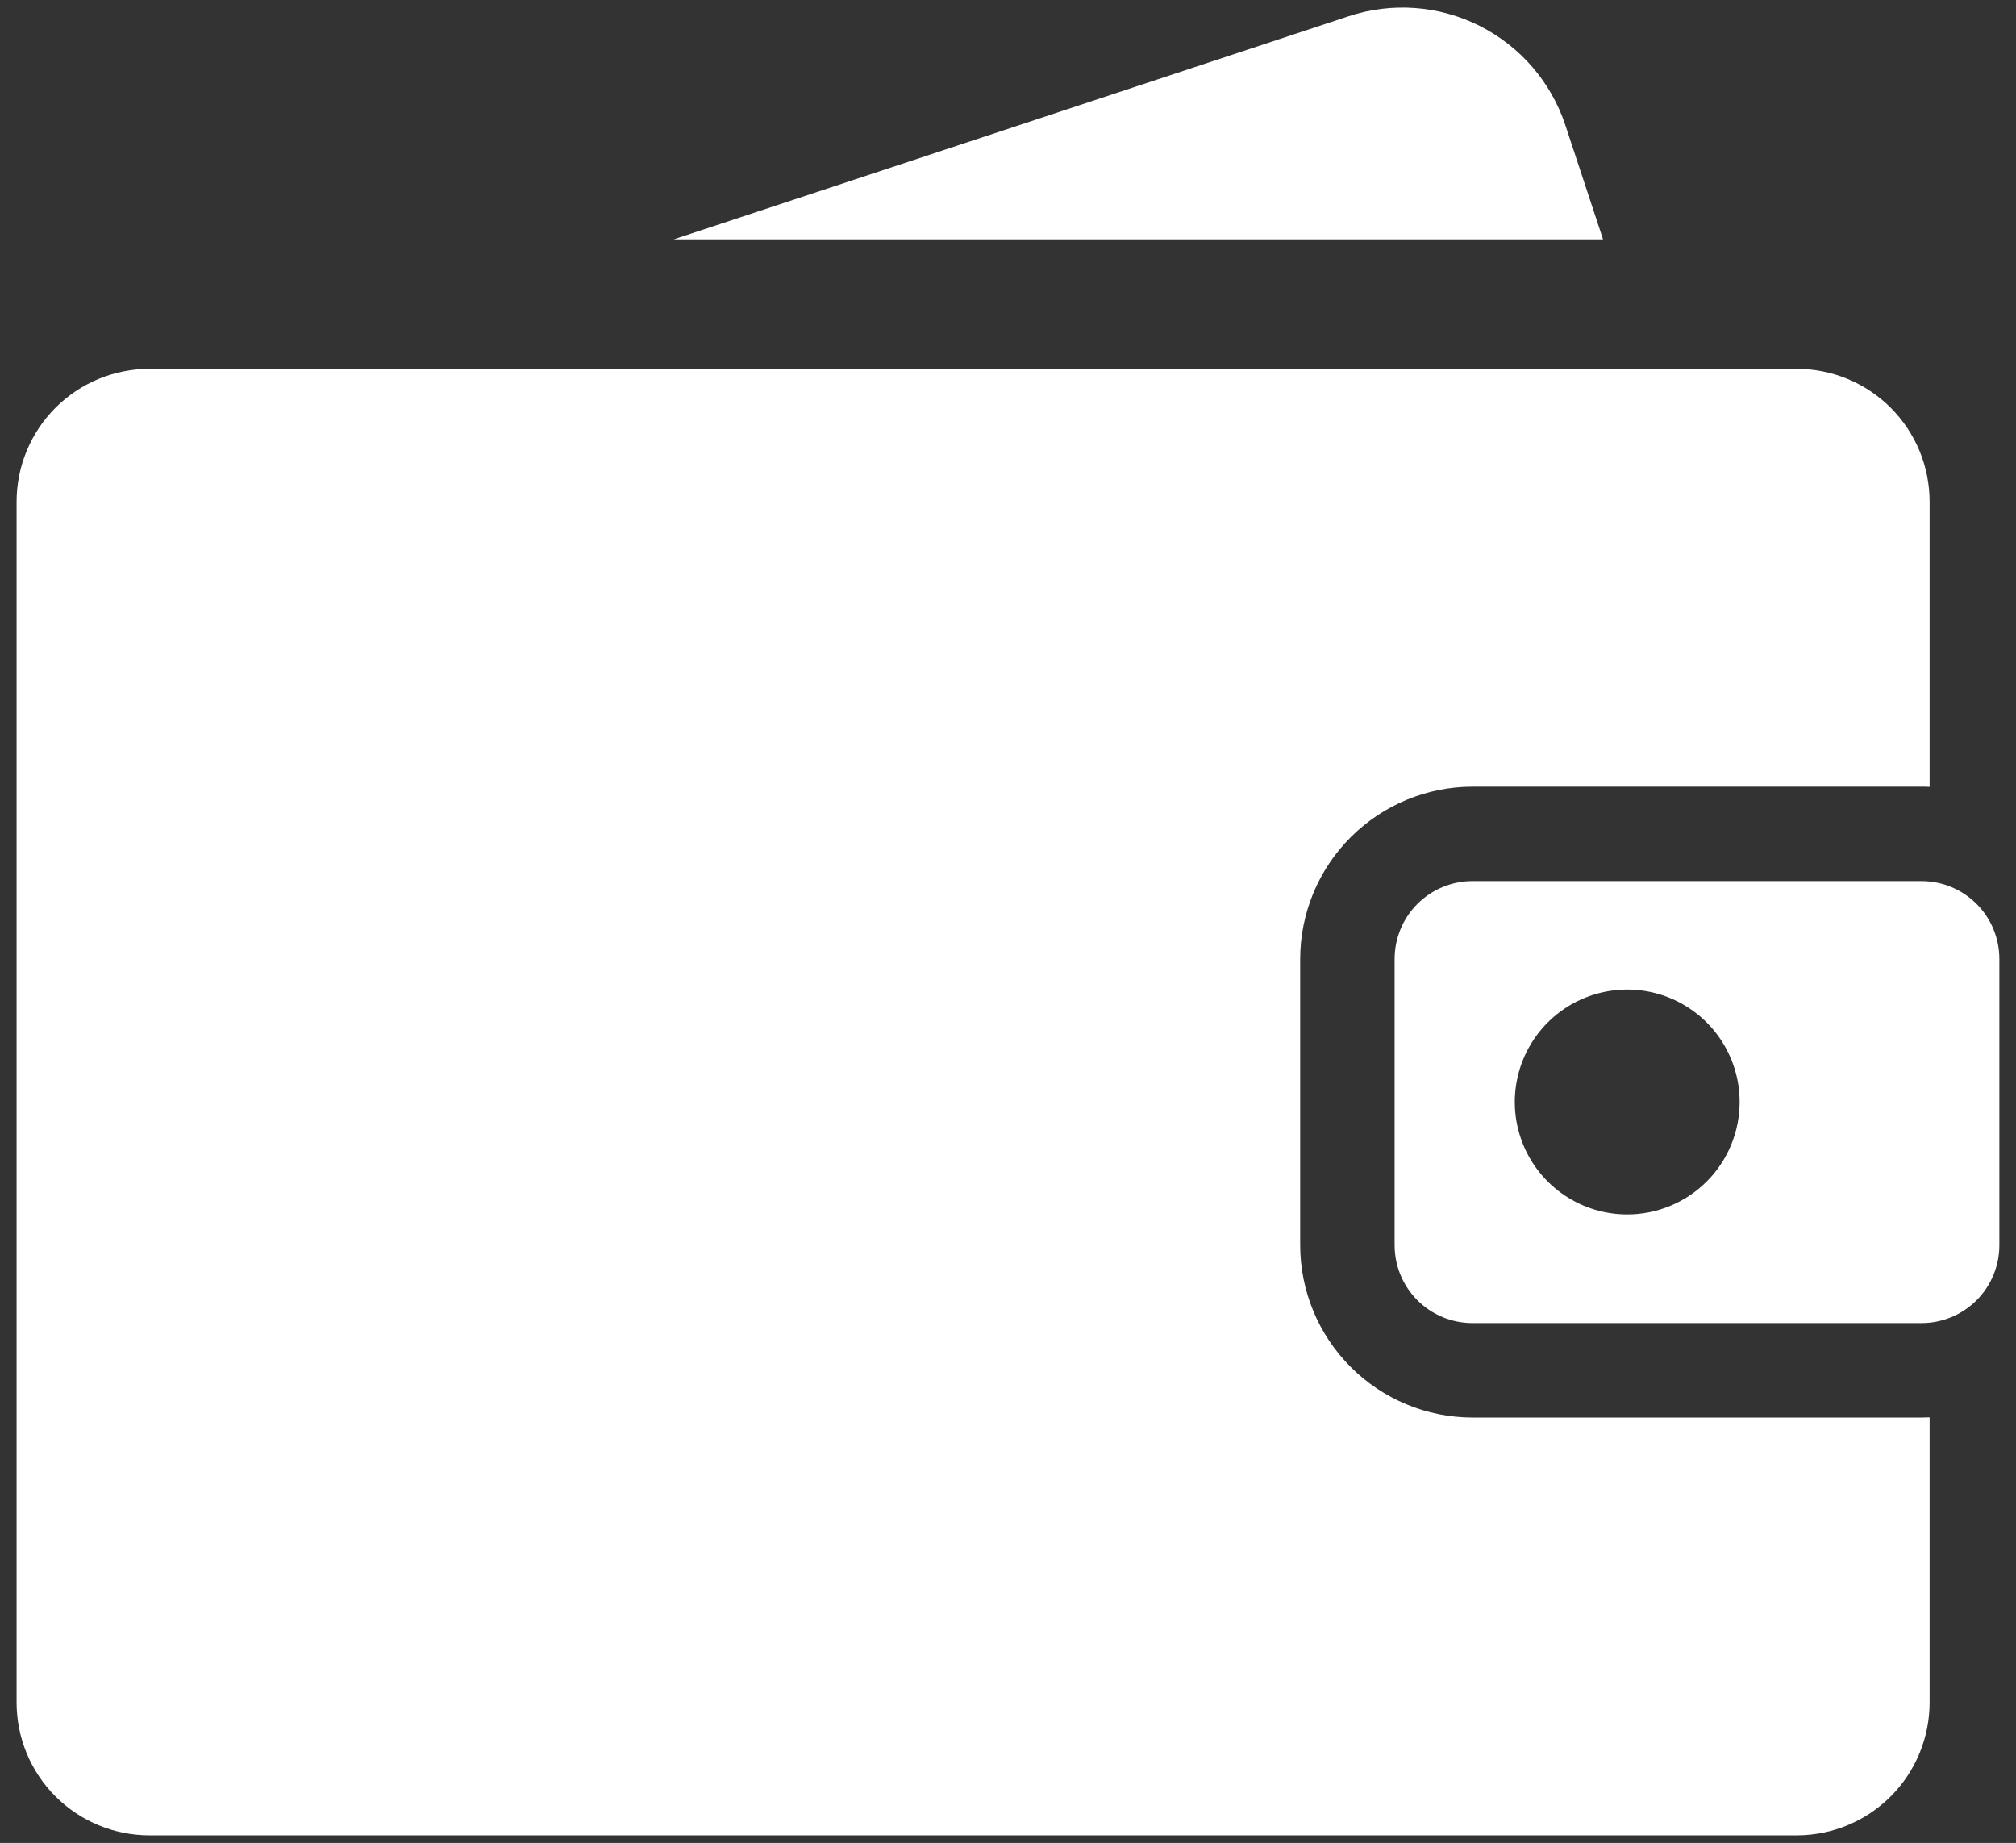 <svg width="93" height="85" viewBox="0 0 93 85" fill="none" xmlns="http://www.w3.org/2000/svg">
<rect x="0" y="0" width="93" height="85" fill="#333333" stroke="none"/>
<path d="M67.928 65.38C65.82 65.378 63.8 64.539 62.31 63.049C60.82 61.559 59.981 59.538 59.979 57.431V44.231C59.981 42.123 60.82 40.103 62.31 38.613C63.8 37.123 65.82 36.284 67.928 36.282H88.641C88.766 36.282 88.891 36.282 89.015 36.291V23.14C89.015 22.335 88.856 21.538 88.549 20.794C88.24 20.051 87.789 19.375 87.22 18.806C86.651 18.237 85.975 17.785 85.231 17.477C84.488 17.169 83.691 17.011 82.886 17.011H6.894C6.089 17.011 5.292 17.169 4.549 17.477C3.805 17.785 3.129 18.237 2.56 18.806C1.991 19.375 1.54 20.051 1.232 20.794C0.924 21.538 0.765 22.335 0.765 23.14L0.765 78.52C0.765 80.145 1.411 81.704 2.56 82.854C3.71 84.003 5.269 84.649 6.894 84.649H82.886C84.511 84.649 86.07 84.003 87.22 82.854C88.369 81.704 89.015 80.145 89.015 78.52V65.37C88.891 65.376 88.766 65.38 88.641 65.38H67.928Z" fill="white"/>
<path d="M88.641 40.637H67.928C66.975 40.637 66.061 41.016 65.387 41.689C64.713 42.363 64.335 43.277 64.335 44.23V57.43C64.335 58.383 64.713 59.297 65.387 59.971C66.061 60.644 66.975 61.023 67.928 61.023H88.64C89.593 61.023 90.507 60.644 91.181 59.971C91.854 59.297 92.233 58.383 92.233 57.43V44.23C92.233 43.277 91.855 42.364 91.181 41.69C90.507 41.016 89.594 40.637 88.641 40.637ZM75.065 56.012C74.039 56.012 73.037 55.708 72.184 55.138C71.331 54.568 70.666 53.758 70.274 52.811C69.881 51.863 69.778 50.82 69.979 49.814C70.179 48.808 70.673 47.884 71.398 47.159C72.123 46.434 73.047 45.94 74.053 45.74C75.059 45.539 76.102 45.642 77.05 46.035C77.997 46.427 78.807 47.092 79.377 47.945C79.947 48.798 80.251 49.8 80.251 50.826C80.251 52.201 79.705 53.52 78.732 54.493C77.76 55.466 76.44 56.012 75.065 56.012Z" fill="white"/>
<path d="M72.214 5.781C71.888 4.794 71.371 3.881 70.692 3.093C70.013 2.306 69.185 1.661 68.257 1.193C67.328 0.726 66.316 0.446 65.279 0.37C64.243 0.294 63.201 0.423 62.214 0.749L31.078 11.039H73.95L72.214 5.781Z" fill="white"/>
</svg>
